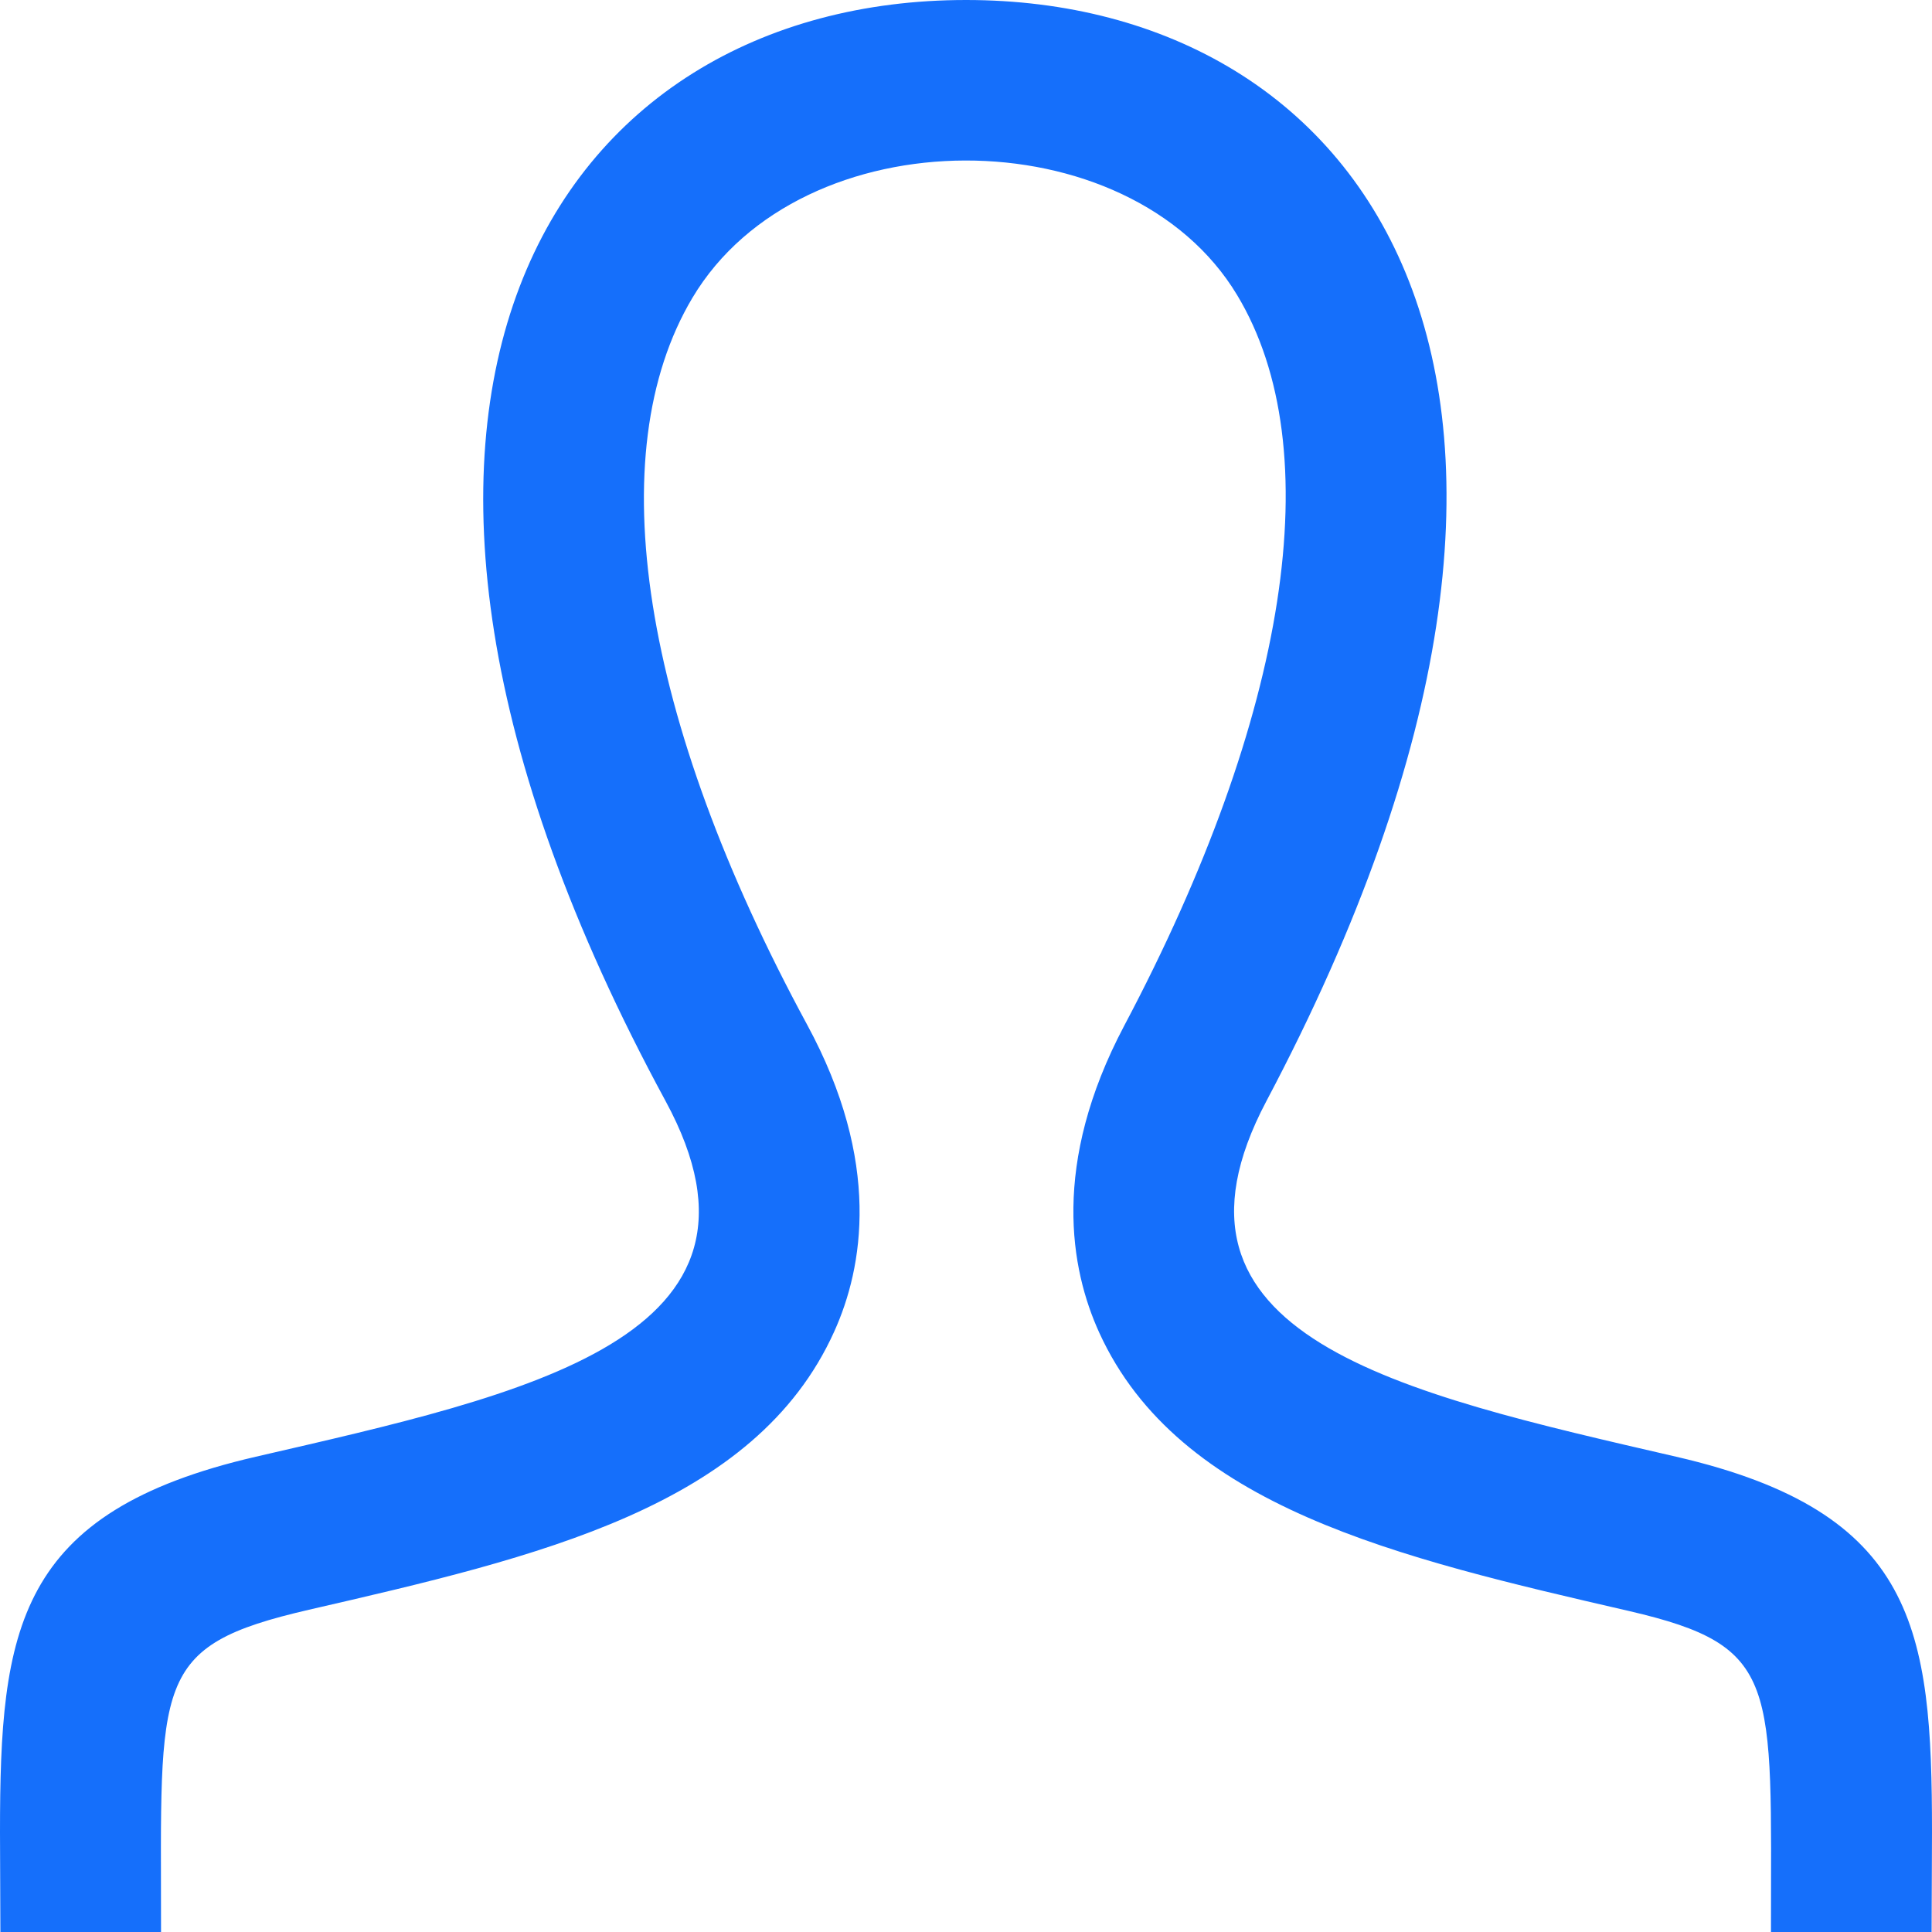 <svg width="20" height="20" viewBox="0 0 20 20" fill="none" xmlns="http://www.w3.org/2000/svg">
<path d="M17.352 15.08C14.486 14.418 11.818 13.838 13.11 11.398C17.043 3.972 14.152 0 10 0C5.765 0 2.946 4.124 6.89 11.398C8.222 13.852 5.452 14.432 2.648 15.08C0.166 15.653 0 16.866 0 18.966L0.004 20H1.667C1.667 17.388 1.562 17.042 3.198 16.664C5.574 16.117 7.817 15.599 8.636 13.784C8.935 13.122 9.129 12.032 8.354 10.605C6.639 7.439 6.206 4.697 7.168 3.083C8.297 1.188 11.69 1.197 12.807 3.055C13.766 4.647 13.34 7.404 11.638 10.618C10.88 12.051 11.079 13.137 11.38 13.797C12.205 15.602 14.469 16.125 16.867 16.678C18.433 17.042 18.333 17.413 18.333 20H19.996L20 18.966C20 16.866 19.834 15.653 17.352 15.08Z" fill="#156FFB"/>
</svg>
